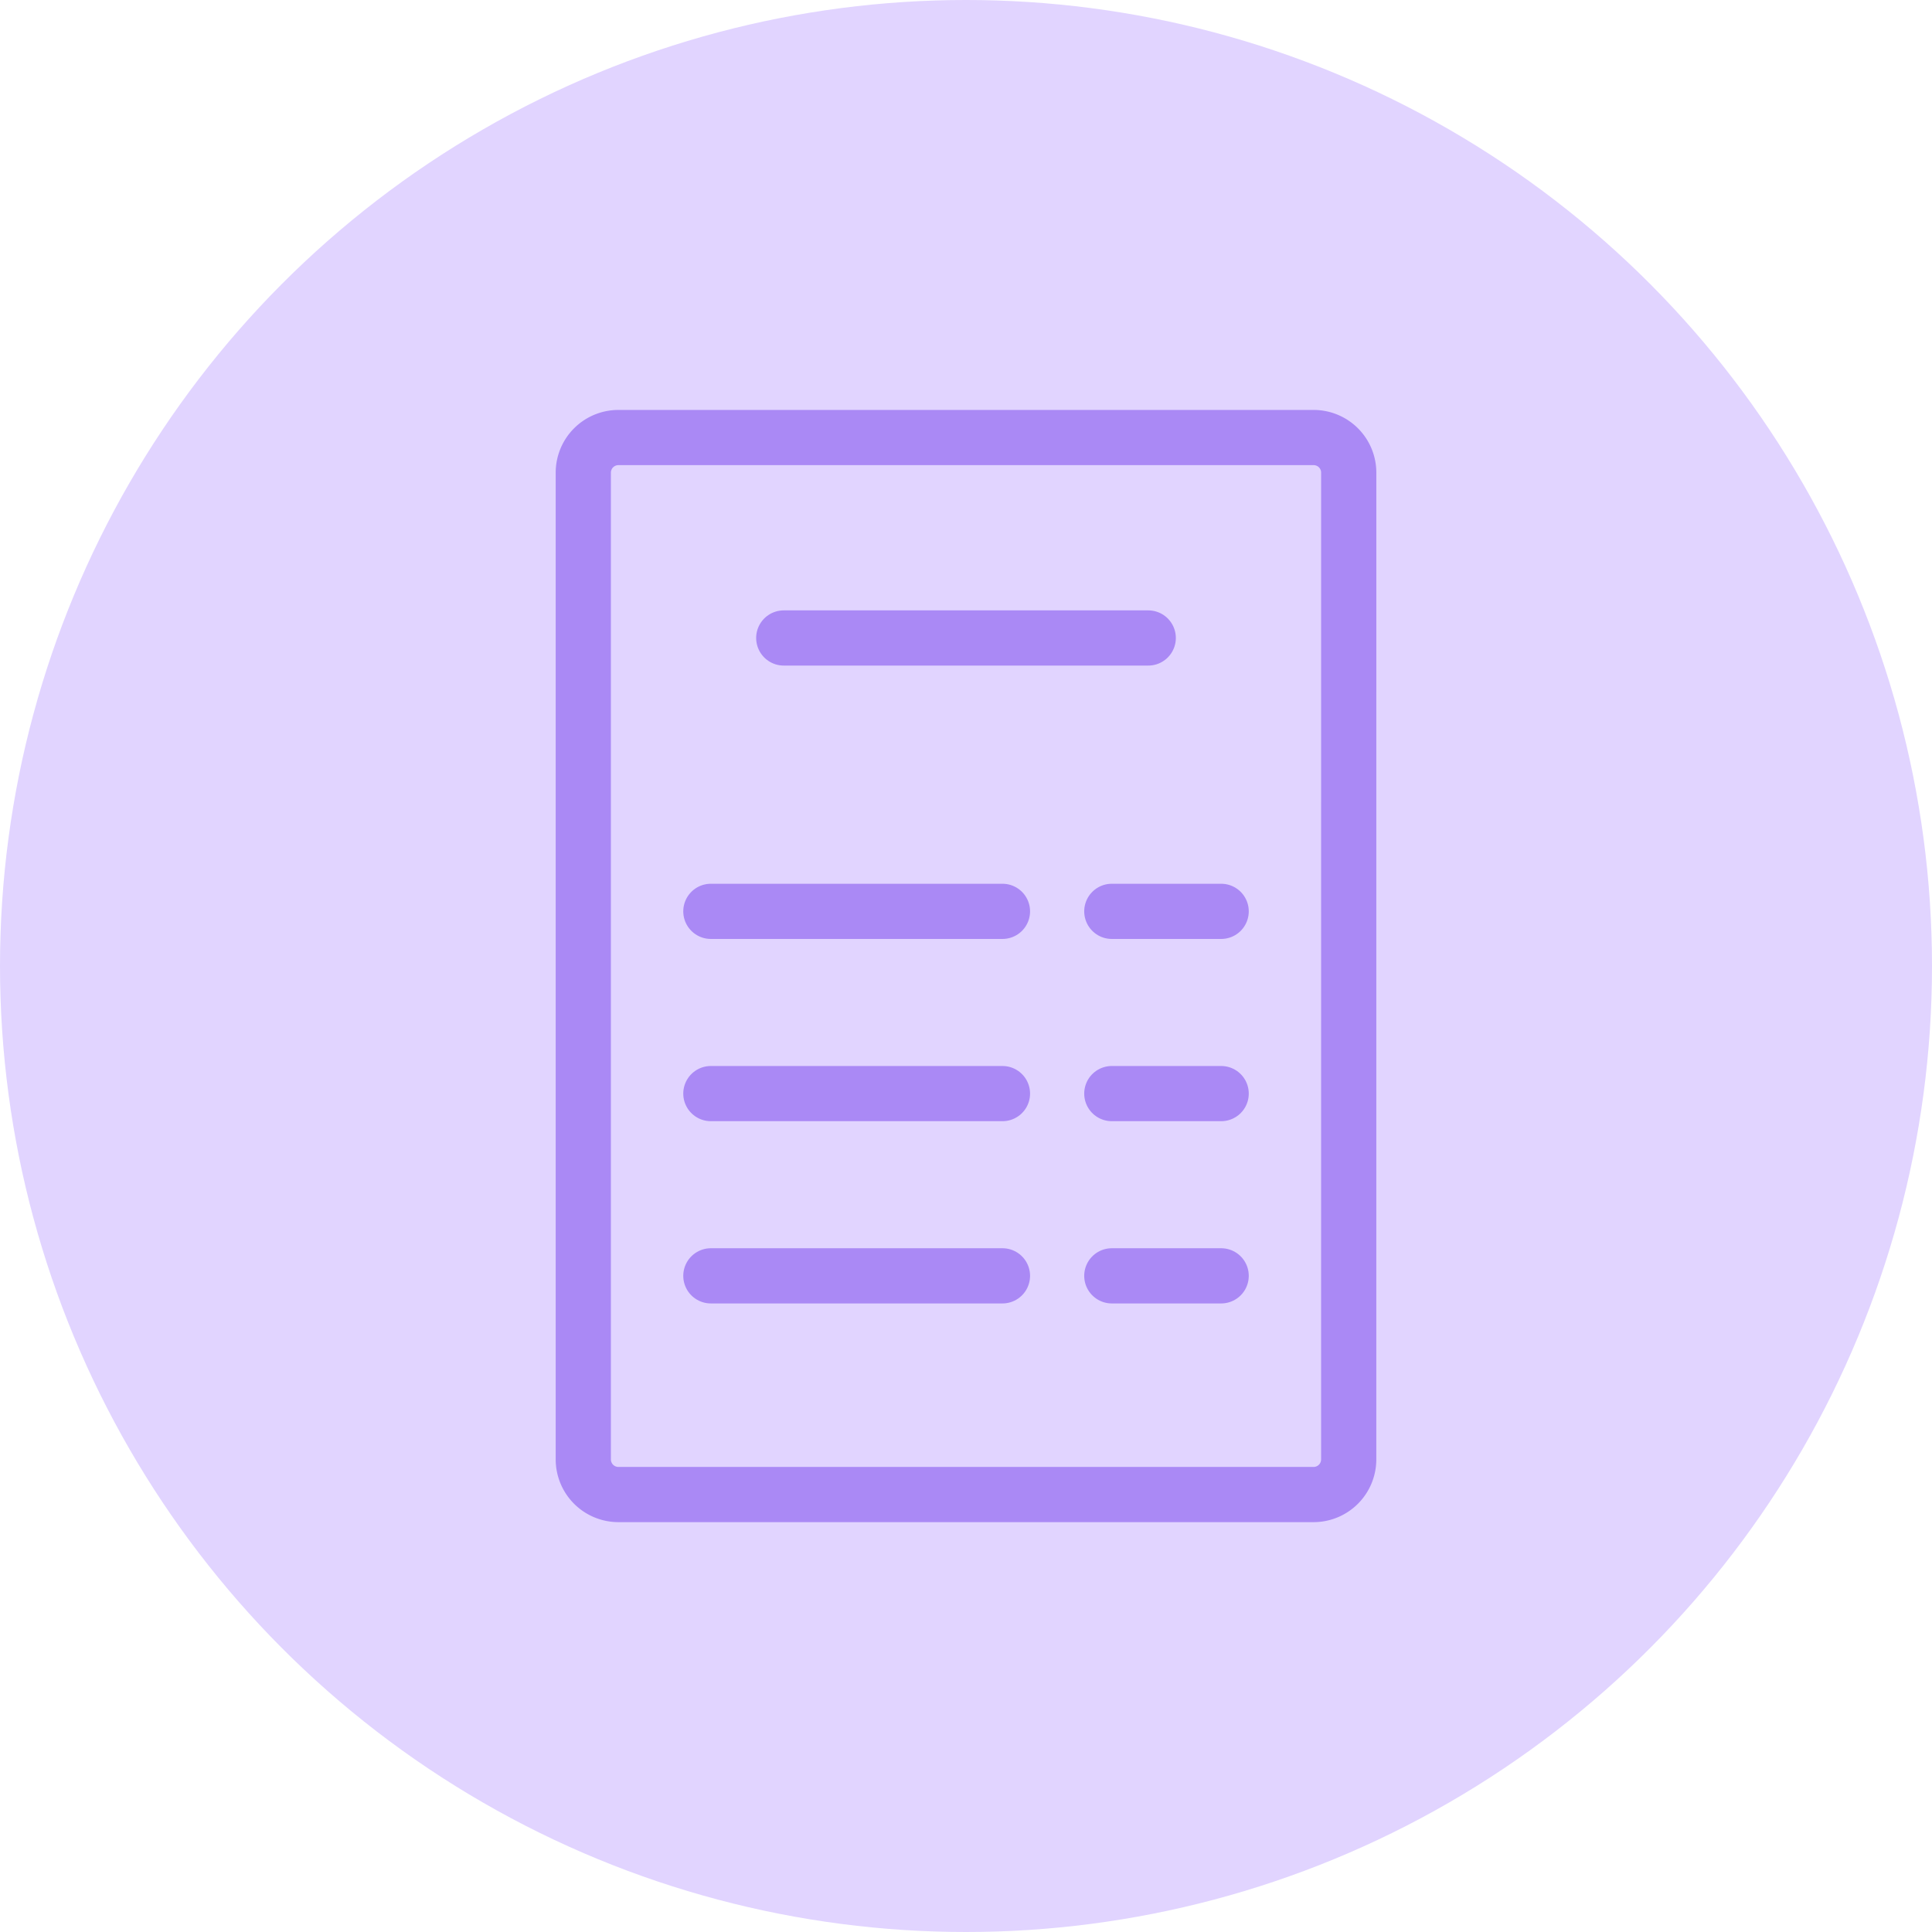 <svg xmlns="http://www.w3.org/2000/svg" width="70" height="70" viewBox="0 0 70 70"><g transform="translate(-193 -2161)"><circle cx="35" cy="35" r="35" transform="translate(193 2161)" fill="#e1d4ff"/><g transform="translate(-1599.866 -1053.148)"><g transform="translate(1814 3230)"><path d="M1841.732,3267.021a1.273,1.273,0,0,1-1.26,1.277H1815.26a1.273,1.273,0,0,1-1.26-1.277v-35.744a1.272,1.272,0,0,1,1.26-1.276h25.213a1.272,1.272,0,0,1,1.26,1.276Z" transform="translate(-1814 -3230)" fill="none" stroke="#aa89f5" stroke-linecap="round" stroke-linejoin="round" stroke-width="2"/><line x2="13.206" transform="translate(7.263 7.263)" stroke-width="2" stroke="#aa89f5" stroke-linecap="round" stroke-linejoin="round" fill="none"/><line x2="10.565" transform="translate(4.622 17.168)" stroke-width="2" stroke="#aa89f5" stroke-linecap="round" stroke-linejoin="round" fill="none"/><line x2="3.962" transform="translate(19.149 17.168)" stroke-width="2" stroke="#aa89f5" stroke-linecap="round" stroke-linejoin="round" fill="none"/><line x2="10.565" transform="translate(4.622 23.771)" stroke-width="2" stroke="#aa89f5" stroke-linecap="round" stroke-linejoin="round" fill="none"/><line x2="3.962" transform="translate(19.149 23.771)" stroke-width="2" stroke="#aa89f5" stroke-linecap="round" stroke-linejoin="round" fill="none"/><line x2="10.565" transform="translate(4.622 30.374)" stroke-width="2" stroke="#aa89f5" stroke-linecap="round" stroke-linejoin="round" fill="none"/><line x2="3.962" transform="translate(19.149 30.374)" stroke-width="2" stroke="#aa89f5" stroke-linecap="round" stroke-linejoin="round" fill="none"/></g></g></g></svg>